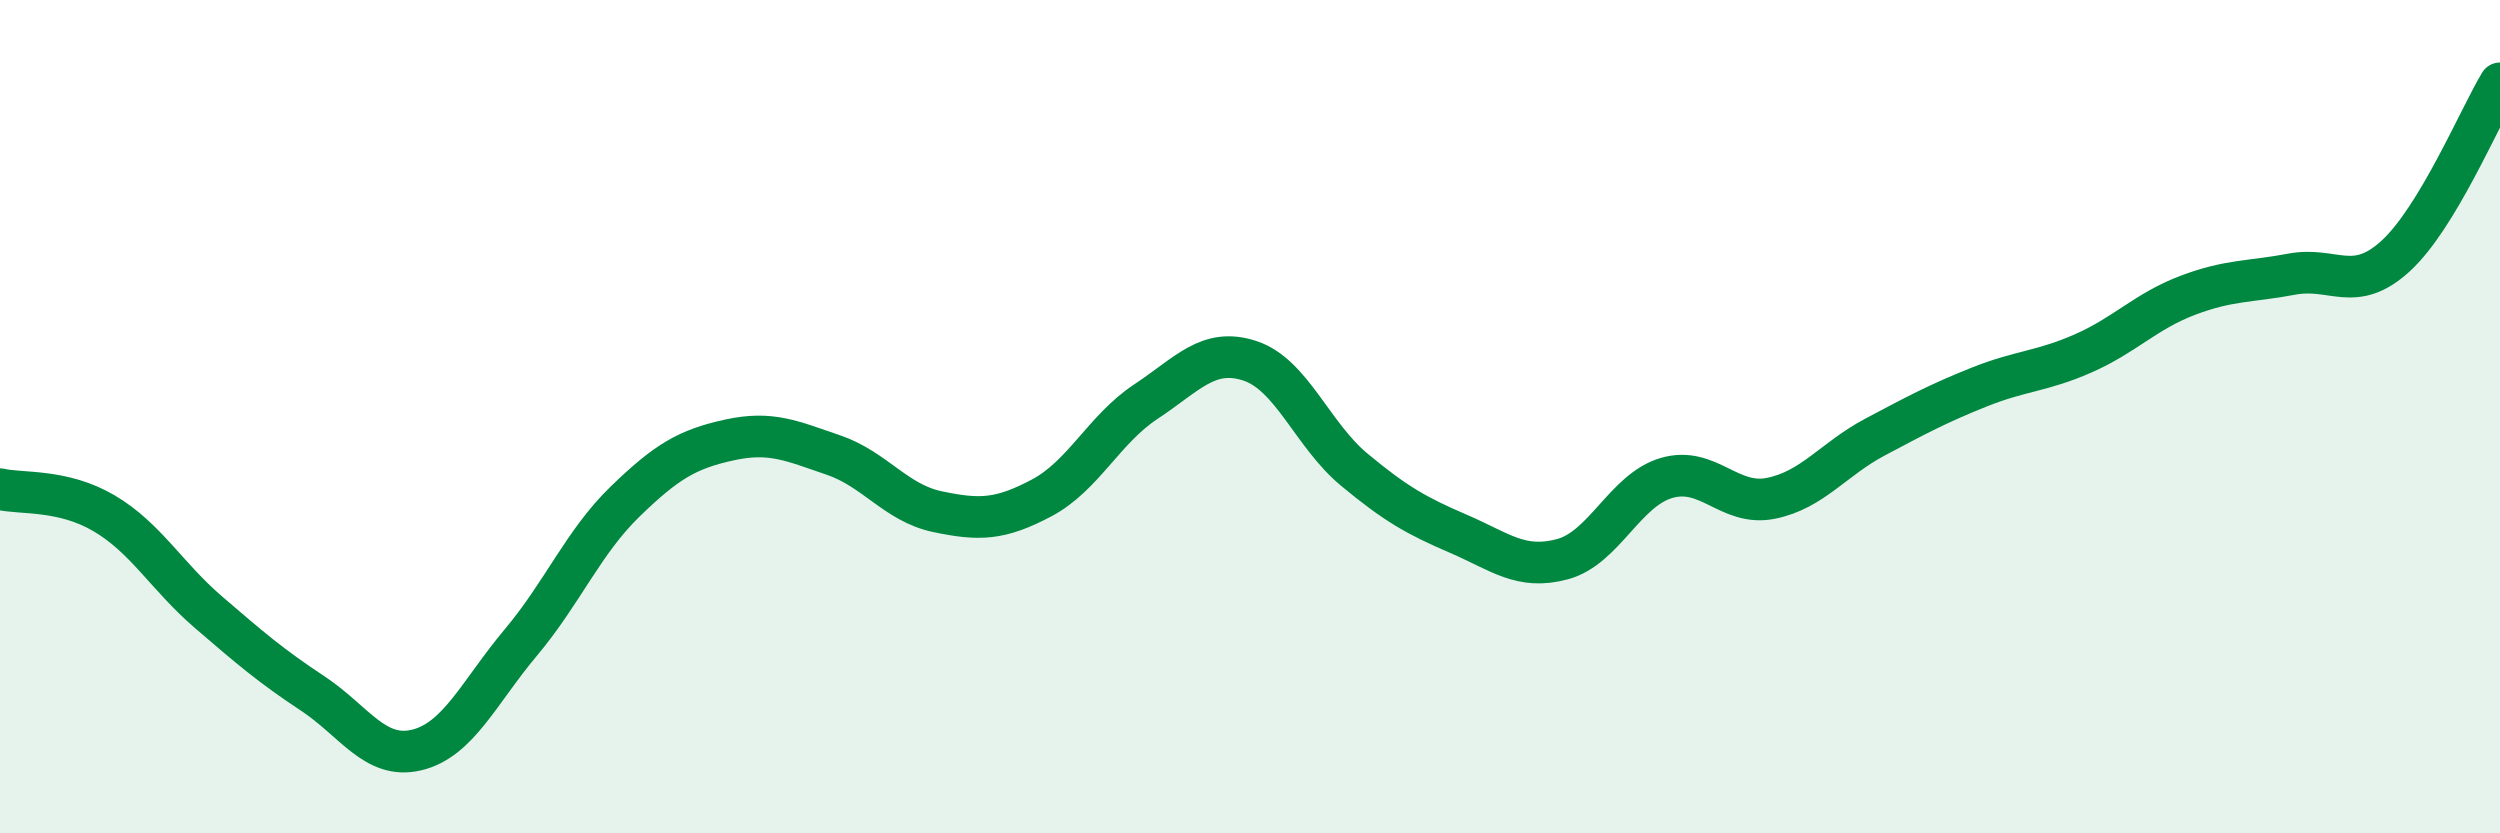 
    <svg width="60" height="20" viewBox="0 0 60 20" xmlns="http://www.w3.org/2000/svg">
      <path
        d="M 0,11.74 C 0.5,11.86 1.5,11.73 2.5,12.32 C 3.5,12.91 4,13.83 5,14.69 C 6,15.55 6.5,15.98 7.5,16.64 C 8.5,17.3 9,18.24 10,18 C 11,17.76 11.5,16.61 12.5,15.42 C 13.5,14.23 14,13.01 15,12.04 C 16,11.07 16.5,10.78 17.5,10.56 C 18.5,10.34 19,10.58 20,10.92 C 21,11.26 21.5,12.07 22.5,12.28 C 23.5,12.49 24,12.48 25,11.95 C 26,11.42 26.5,10.3 27.5,9.64 C 28.5,8.98 29,8.33 30,8.66 C 31,8.99 31.5,10.44 32.5,11.27 C 33.5,12.1 34,12.38 35,12.81 C 36,13.24 36.5,13.69 37.5,13.42 C 38.5,13.15 39,11.76 40,11.47 C 41,11.18 41.5,12.16 42.5,11.96 C 43.5,11.76 44,11.02 45,10.49 C 46,9.96 46.5,9.69 47.5,9.29 C 48.5,8.89 49,8.92 50,8.48 C 51,8.04 51.5,7.47 52.5,7.09 C 53.5,6.71 54,6.77 55,6.58 C 56,6.39 56.5,7.06 57.5,6.14 C 58.5,5.22 59.5,2.83 60,2L60 20L0 20Z"
        fill="#008740"
        opacity="0.1"
        stroke-linecap="round"
        stroke-linejoin="round"
      />
      <path
        d="M 0,11.74 C 0.5,11.86 1.5,11.73 2.5,12.32 C 3.5,12.91 4,13.83 5,14.69 C 6,15.55 6.5,15.98 7.5,16.64 C 8.5,17.3 9,18.24 10,18 C 11,17.76 11.5,16.61 12.5,15.42 C 13.5,14.23 14,13.01 15,12.04 C 16,11.07 16.5,10.78 17.5,10.56 C 18.5,10.34 19,10.58 20,10.92 C 21,11.26 21.5,12.07 22.5,12.28 C 23.5,12.49 24,12.48 25,11.95 C 26,11.42 26.5,10.3 27.5,9.64 C 28.5,8.98 29,8.33 30,8.66 C 31,8.99 31.5,10.44 32.5,11.27 C 33.5,12.1 34,12.38 35,12.81 C 36,13.24 36.5,13.69 37.5,13.42 C 38.5,13.15 39,11.76 40,11.47 C 41,11.18 41.5,12.16 42.5,11.96 C 43.5,11.76 44,11.02 45,10.49 C 46,9.96 46.5,9.69 47.5,9.29 C 48.5,8.89 49,8.92 50,8.48 C 51,8.04 51.5,7.47 52.5,7.09 C 53.5,6.71 54,6.77 55,6.58 C 56,6.39 56.5,7.06 57.5,6.14 C 58.5,5.22 59.5,2.83 60,2"
        stroke="#008740"
        stroke-width="1"
        fill="none"
        stroke-linecap="round"
        stroke-linejoin="round"
      />
    </svg>
  